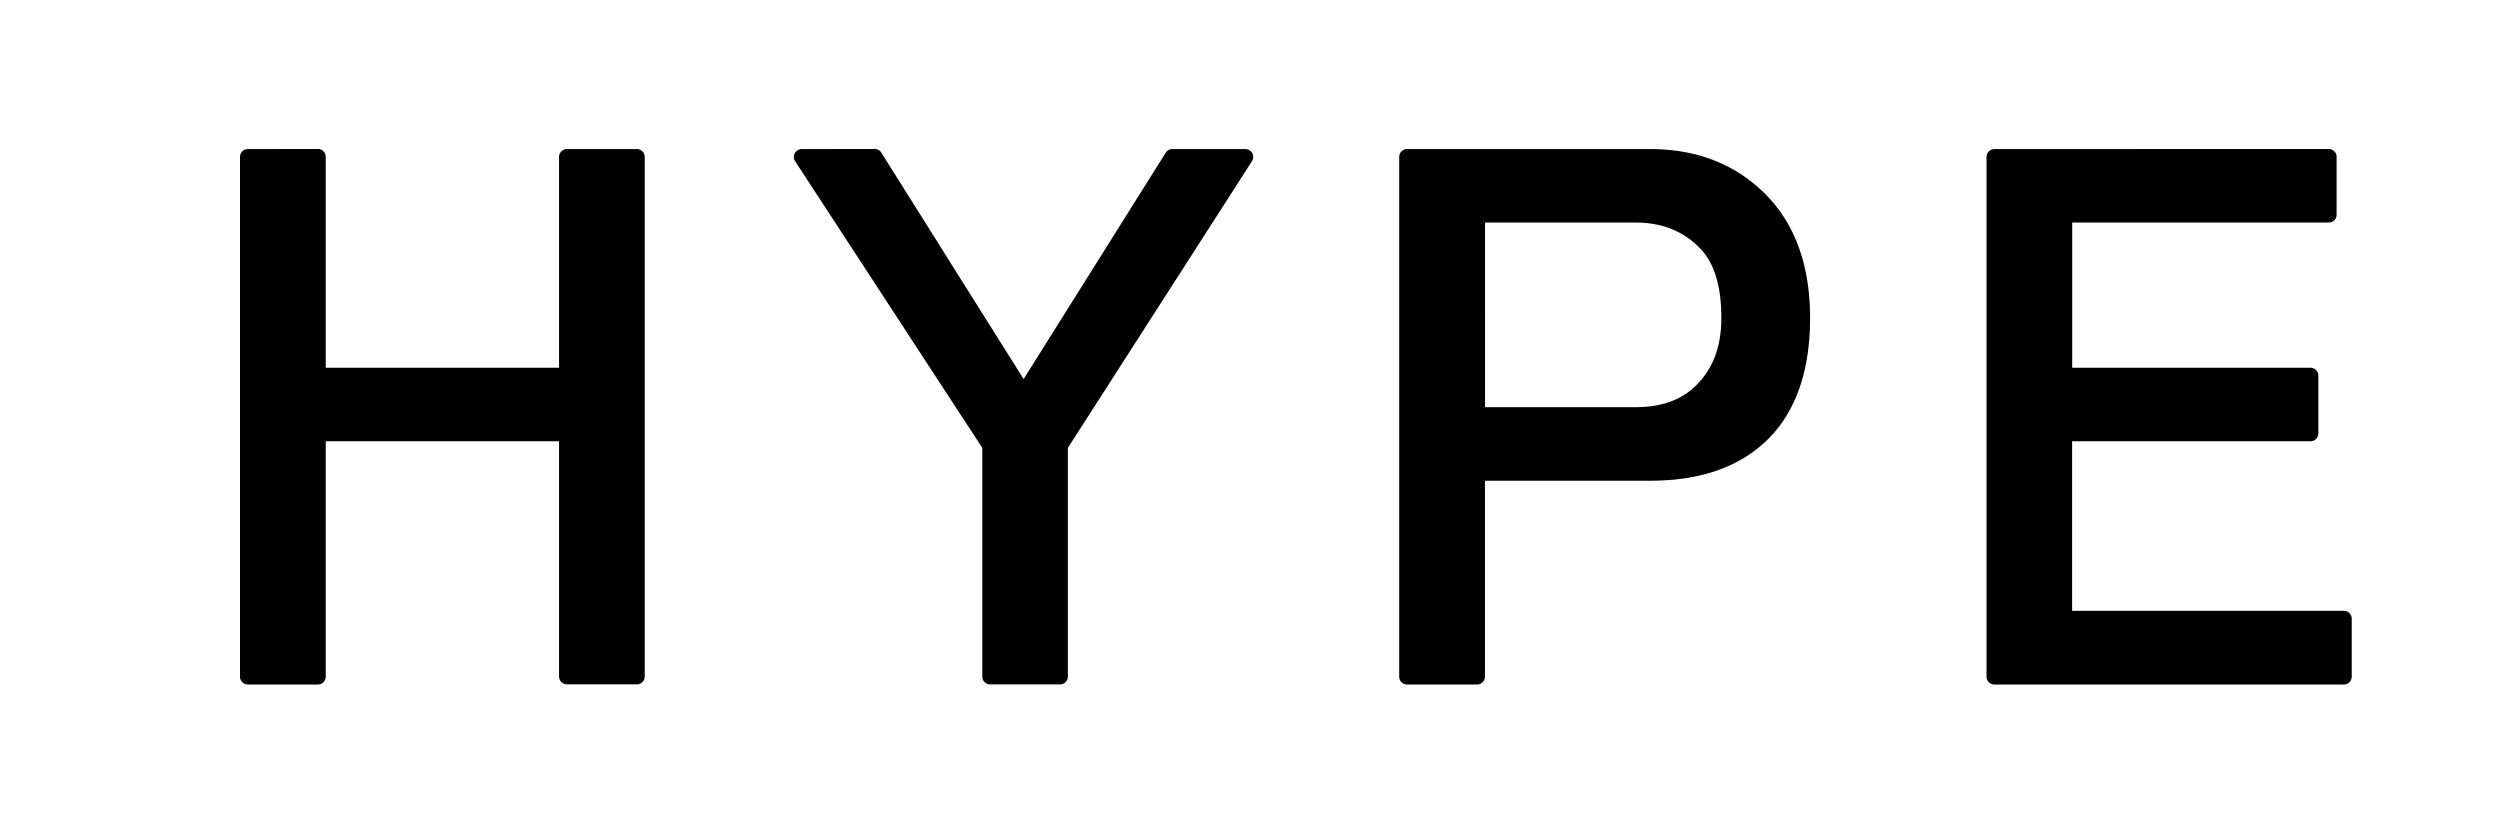 <svg xmlns:inkscape="http://www.inkscape.org/namespaces/inkscape" xmlns:sodipodi="http://sodipodi.sourceforge.net/DTD/sodipodi-0.dtd" xmlns="http://www.w3.org/2000/svg" xmlns:svg="http://www.w3.org/2000/svg" width="120" height="40" viewBox="0 0 31.75 10.583" id="svg1" inkscape:version="1.3.2 (091e20e, 2023-11-25, custom)" sodipodi:docname="HYPEBLACK.svg"><defs id="defs1"></defs><g id="text2"><path style="color:#000000;-inkscape-font-specification:'MS PGothic';fill:#000000;stroke-linecap:round;stroke-linejoin:round;-inkscape-stroke:none;paint-order:stroke fill markers" d="m 3.148,1.893 a 0.1,0.1 0 0 0 -0.1,0.1 v 6.598 a 0.1,0.1 0 0 0 0.1,0.102 H 4.037 A 0.1,0.1 0 0 0 4.137,8.59 V 5.604 H 7.1 V 8.59 A 0.1,0.1 0 0 0 7.201,8.691 H 8.088 A 0.1,0.1 0 0 0 8.188,8.59 V 1.992 A 0.1,0.1 0 0 0 8.088,1.893 H 7.201 A 0.1,0.1 0 0 0 7.1,1.992 V 4.67 H 4.137 V 1.992 a 0.1,0.1 0 0 0 -0.1,-0.1 z m 7.033,0 A 0.1,0.1 0 0 0 10.098,2.047 L 12.475,5.688 v 2.902 a 0.1,0.1 0 0 0 0.1,0.102 h 0.889 A 0.1,0.1 0 0 0 13.562,8.59 V 5.688 l 2.338,-3.641 a 0.1,0.1 0 0 0 -0.084,-0.154 h -0.926 a 0.1,0.1 0 0 0 -0.086,0.047 L 13,4.814 l -1.807,-2.875 a 0.1,0.1 0 0 0 -0.086,-0.047 z m 7.689,0 a 0.1,0.1 0 0 0 -0.1,0.1 v 6.598 a 0.1,0.1 0 0 0 0.1,0.102 h 0.889 a 0.1,0.1 0 0 0 0.1,-0.102 V 6.105 h 2.1 c 0.635,0 1.142,-0.175 1.498,-0.531 0.357,-0.357 0.531,-0.877 0.531,-1.537 0,-0.662 -0.189,-1.193 -0.57,-1.574 C 22.039,2.084 21.546,1.893 20.959,1.893 Z m 7.459,0 a 0.1,0.1 0 0 0 -0.1,0.1 v 6.598 a 0.1,0.1 0 0 0 0.1,0.102 h 4.438 a 0.1,0.1 0 0 0 0.1,-0.102 V 7.857 a 0.1,0.1 0 0 0 -0.1,-0.1 H 26.316 V 5.604 h 3.025 a 0.1,0.1 0 0 0 0.102,-0.1 V 4.771 A 0.1,0.1 0 0 0 29.342,4.67 h -3.025 v -1.844 h 3.258 a 0.1,0.1 0 0 0 0.1,-0.1 v -0.734 a 0.1,0.1 0 0 0 -0.1,-0.1 z M 3.248,2.092 h 0.688 v 2.68 a 0.1,0.1 0 0 0 0.102,0.1 h 3.164 a 0.1,0.1 0 0 0 0.1,-0.1 V 2.092 h 0.688 v 6.398 h -0.688 V 5.504 A 0.1,0.1 0 0 0 7.201,5.404 H 4.037 a 0.1,0.1 0 0 0 -0.102,0.1 v 2.986 h -0.688 z m 7.119,0 h 0.686 l 1.861,2.963 a 0.1,0.1 0 0 0 0.17,0 l 1.861,-2.963 h 0.689 l -2.258,3.512 a 0.1,0.1 0 0 0 -0.016,0.055 v 2.832 h -0.688 V 5.658 a 0.1,0.1 0 0 0 -0.016,-0.055 z m 7.605,0 h 2.986 c 0.545,0 0.977,0.17 1.318,0.512 0.339,0.339 0.51,0.809 0.51,1.434 0,0.626 -0.159,1.085 -0.471,1.396 C 22.004,5.746 21.558,5.906 20.959,5.906 h -2.199 a 0.1,0.1 0 0 0 -0.1,0.1 v 2.484 h -0.688 z m 7.457,0 h 4.045 V 2.625 h -3.258 a 0.1,0.1 0 0 0 -0.1,0.102 v 2.045 a 0.1,0.1 0 0 0 0.1,0.1 h 3.025 v 0.533 h -3.025 a 0.1,0.1 0 0 0 -0.1,0.1 v 2.354 a 0.1,0.1 0 0 0 0.1,0.1 h 3.451 V 8.49 H 25.43 Z M 18.76,2.625 a 0.1,0.1 0 0 0 -0.1,0.102 v 2.545 a 0.1,0.1 0 0 0 0.1,0.102 h 2.006 c 0.379,0 0.694,-0.111 0.92,-0.338 C 21.937,4.784 22.062,4.443 22.062,4.037 22.062,3.584 21.955,3.233 21.725,3.002 21.475,2.752 21.147,2.625 20.766,2.625 Z m 0.1,0.201 h 1.906 c 0.339,0 0.603,0.105 0.816,0.318 0.181,0.181 0.279,0.471 0.279,0.893 0,0.366 -0.106,0.644 -0.318,0.855 -0.185,0.185 -0.436,0.279 -0.777,0.279 h -1.906 z" id="path2"></path><path style="color:#000000;-inkscape-font-specification:'MS PGothic';display:inline;fill:#000000;stroke-linecap:round;stroke-linejoin:round;-inkscape-stroke:none;paint-order:stroke fill markers" d="M 3.149,1.993 H 4.036 V 4.771 H 7.2 V 1.993 H 8.088 V 8.591 H 7.2 V 5.504 H 4.036 V 8.591 H 3.149 Z m 7.034,0 h 0.926 l 1.891,3.01 1.891,-3.01 h 0.926 l -2.354,3.666 v 2.932 h -0.887 v -2.932 z m 7.689,0 h 3.087 q 0.849,0 1.389,0.54 0.54,0.54 0.54,1.505 0,0.965 -0.502,1.466 -0.502,0.502 -1.428,0.502 h -2.199 v 2.585 h -0.887 z m 0.887,0.733 v 2.547 h 2.006 q 0.54,0 0.849,-0.309 0.347,-0.347 0.347,-0.926 0,-0.656 -0.309,-0.965 Q 21.306,2.726 20.766,2.726 Z m 6.57,-0.733 h 4.244 v 0.733 h -3.357 v 2.045 h 3.125 V 5.504 H 26.217 V 7.858 H 29.767 v 0.733 h -4.437 z" id="path3"></path></g></svg>